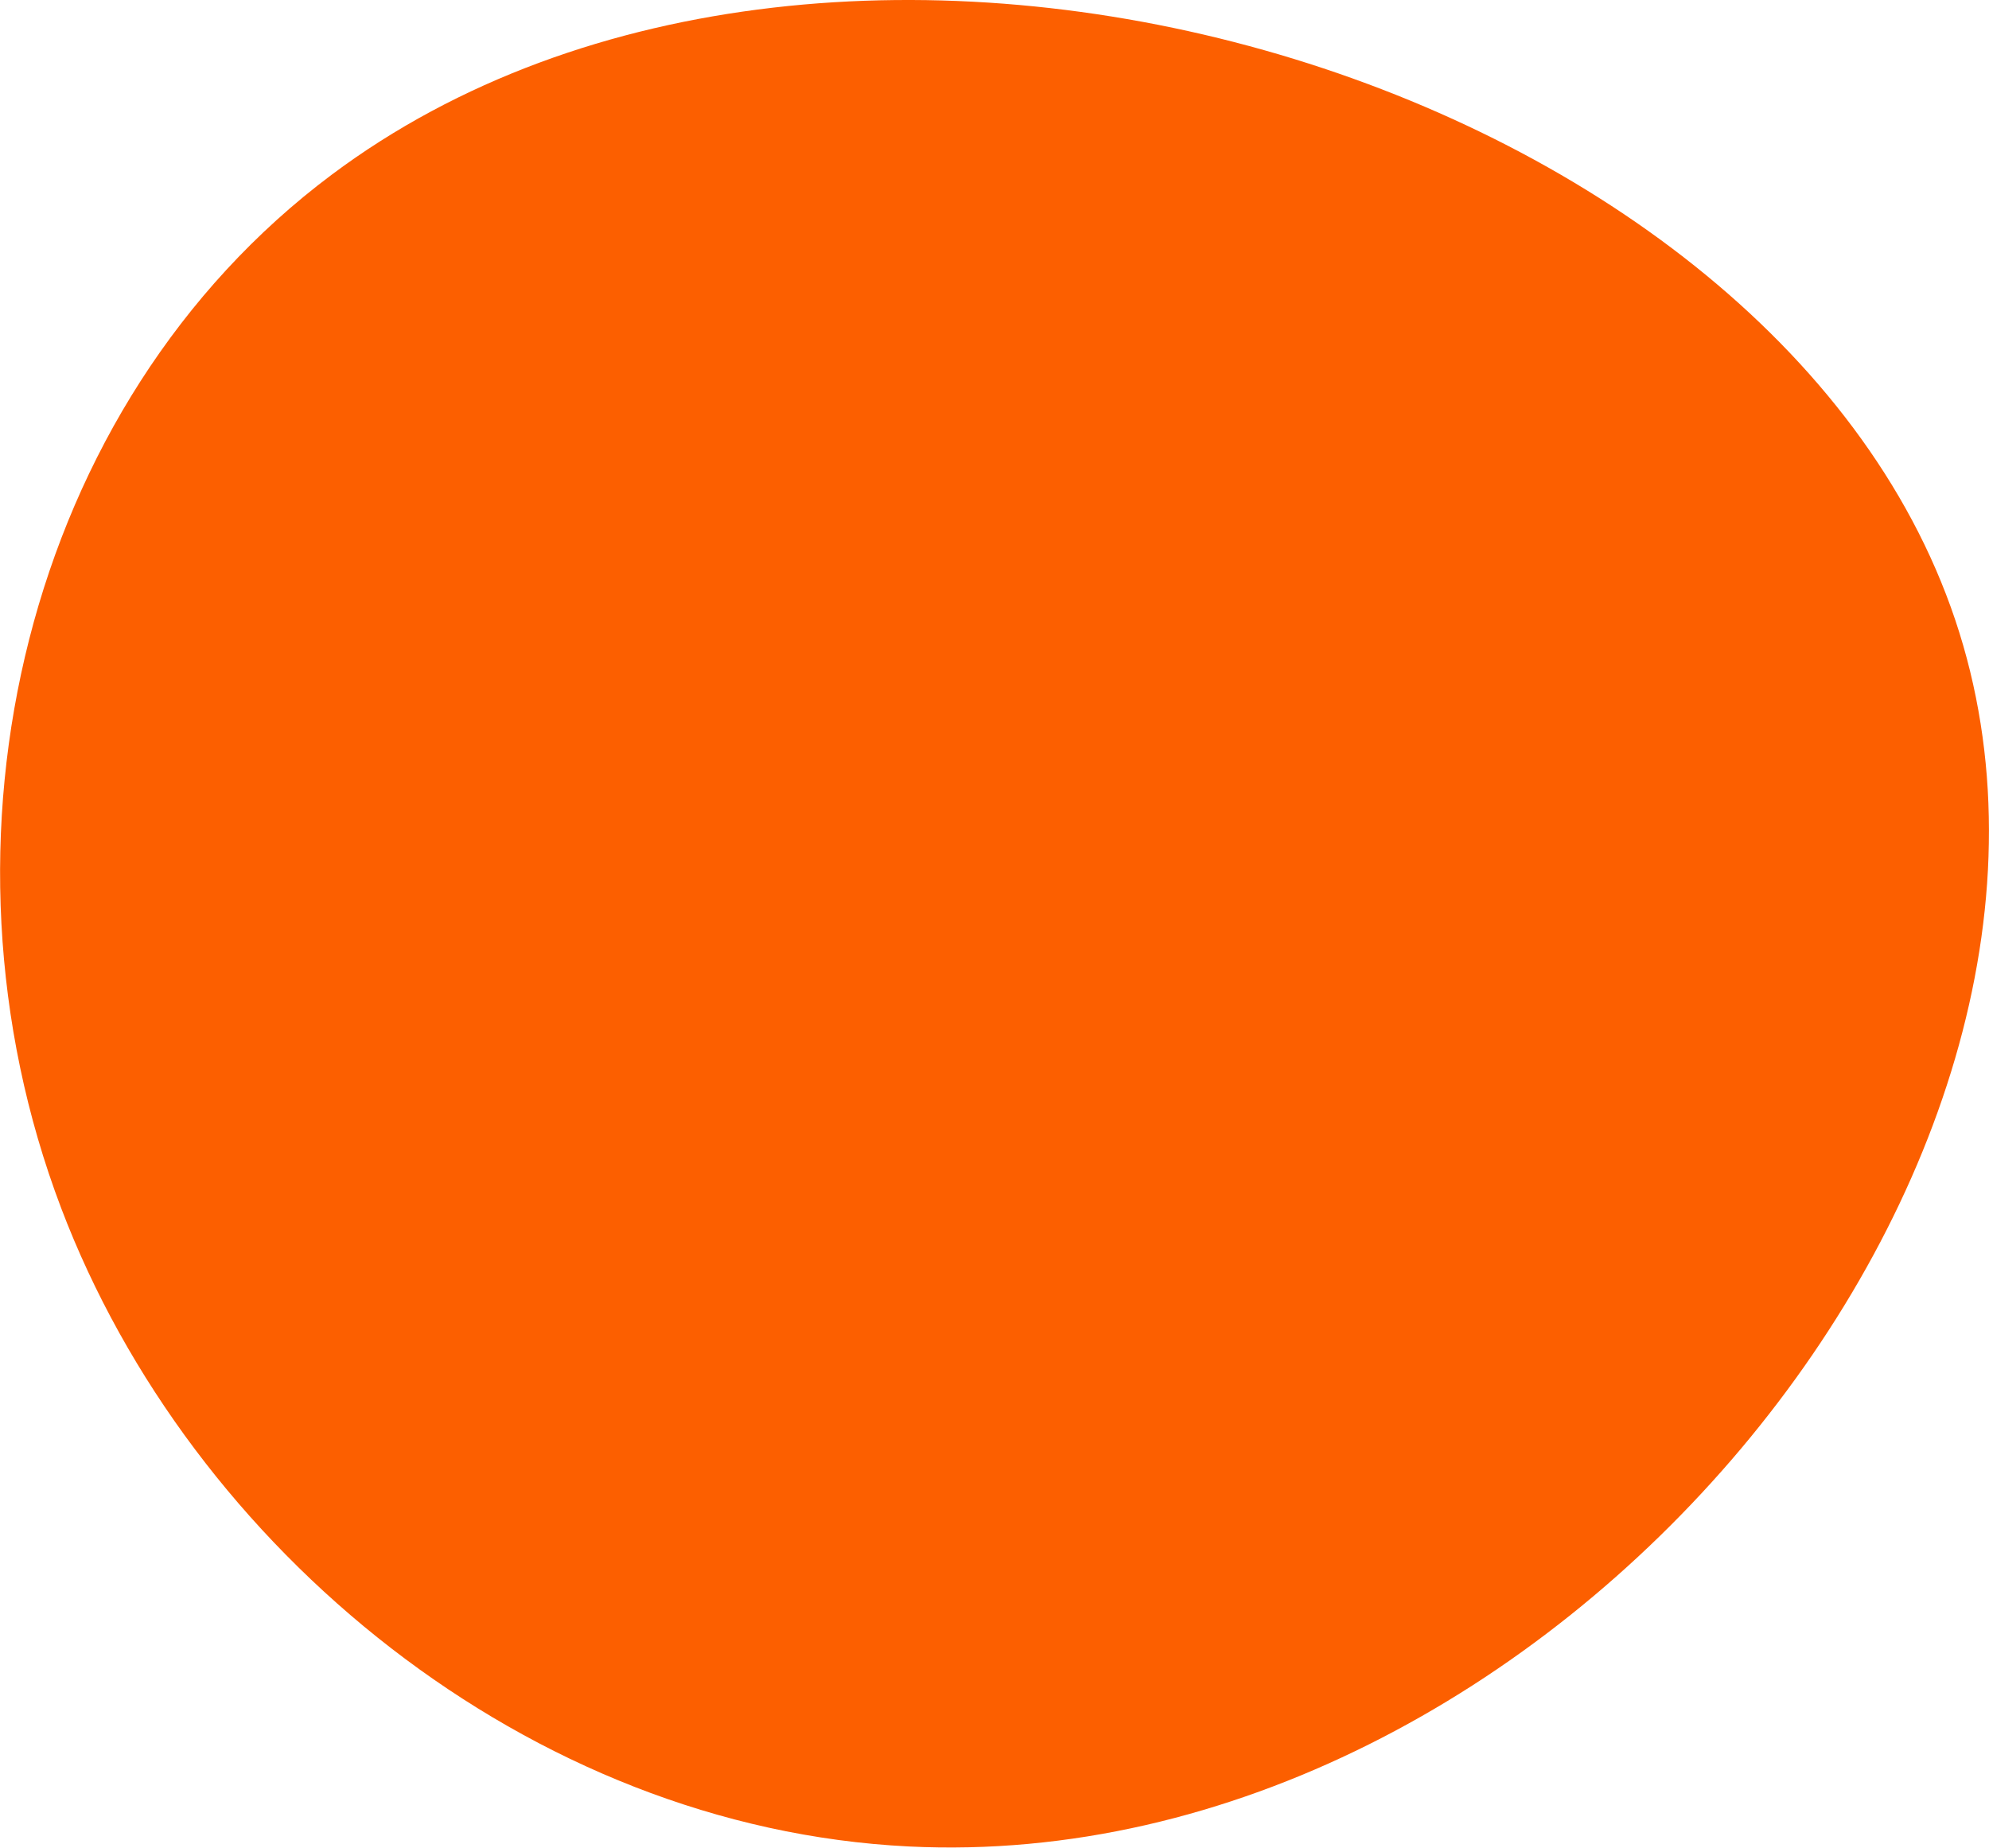 <?xml version="1.0" encoding="UTF-8"?> <svg xmlns="http://www.w3.org/2000/svg" width="143.688" height="133.5" viewBox="0 0 143.688 133.5"> <defs> <style> .cls-1 { fill: #fc5f00; fill-rule: evenodd; } </style> </defs> <path id="Фигура_3_копия" data-name="Фигура 3 копия" class="cls-1" d="M347.728,100.589c9.362,24.662,33.8,44.776,61.249,46.129C455.308,149,497.739,97.332,484.561,58.1,471.276,18.555,403.809-1.4,367.276,25.934,345.146,42.489,337.641,74.017,347.728,100.589Z" transform="translate(-343.312 -13.313)"></path> </svg> 